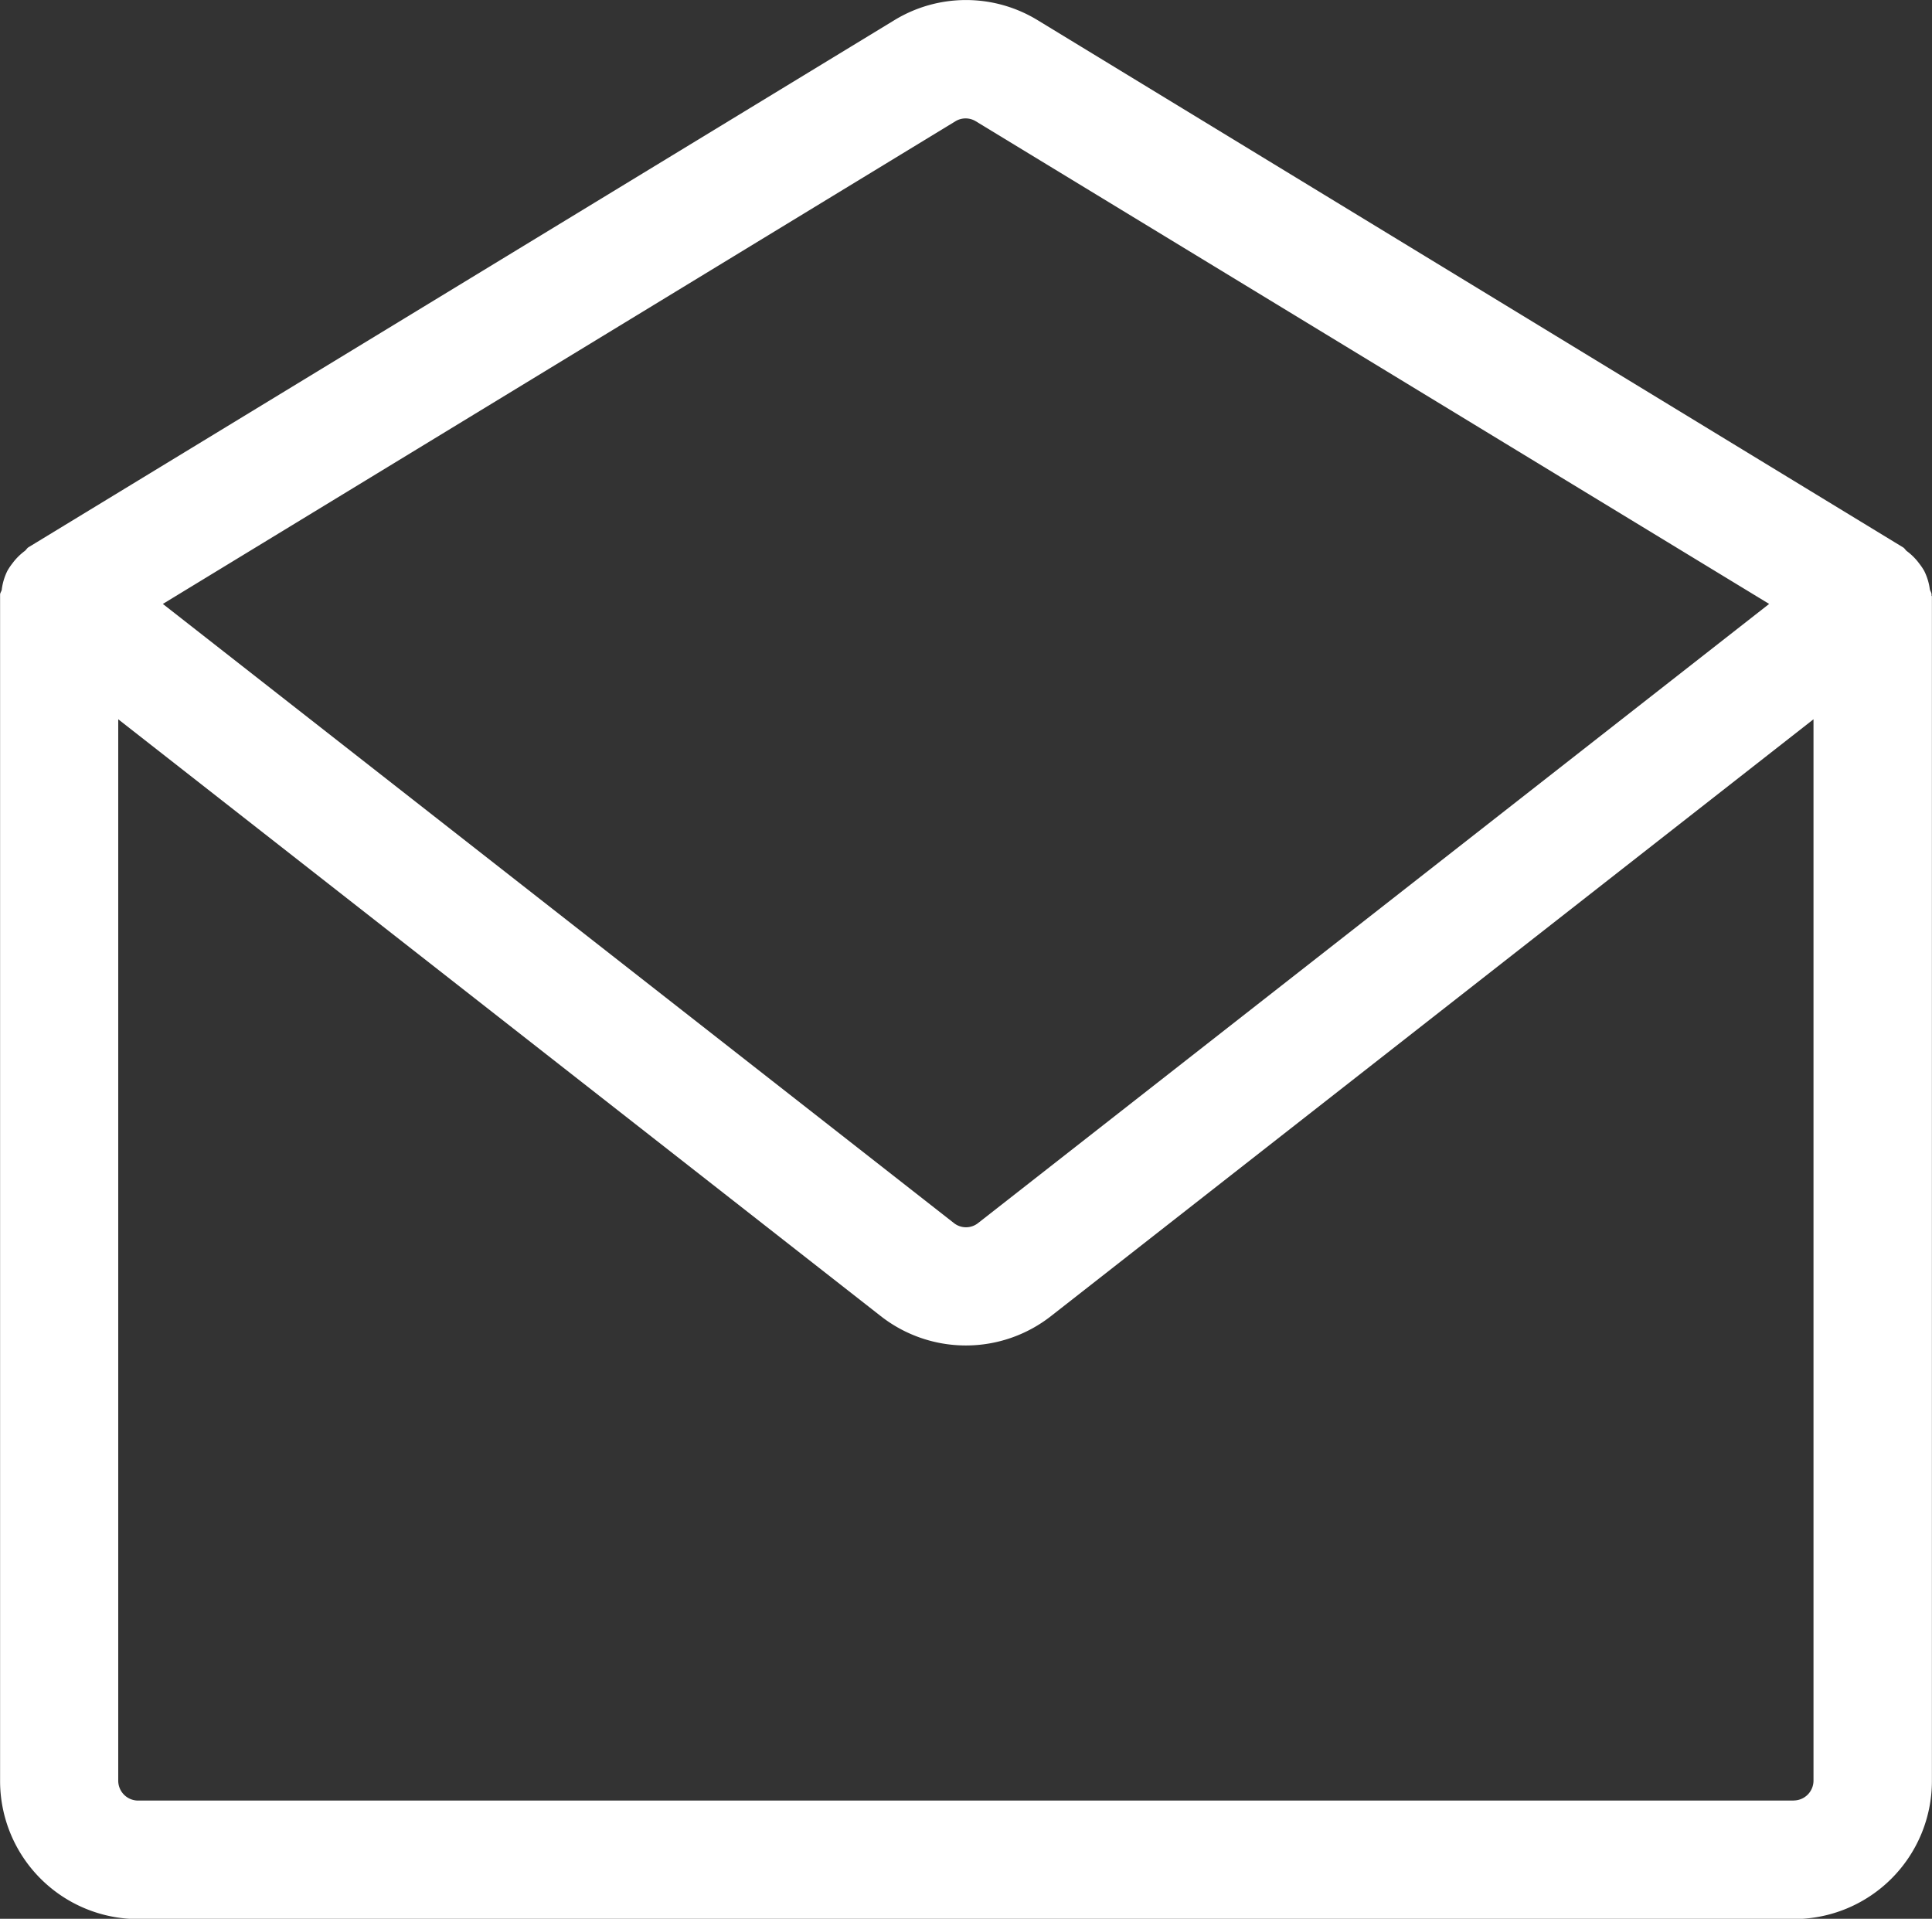 <svg id="Group_5437" data-name="Group 5437" xmlns="http://www.w3.org/2000/svg" xmlns:xlink="http://www.w3.org/1999/xlink" width="22.043" height="21.891" viewBox="0 0 22.043 21.891">
  <rect x="0" y="0" width="22.043" height="21.891" fill="#333333" stroke="none"/>
  <defs>
    <clipPath id="clip-path">
      <rect id="Rectangle_1111" data-name="Rectangle 1111" width="22.043" height="21.891" fill="#fff"/>
    </clipPath>
  </defs>
  <g id="Group_5436" data-name="Group 5436" transform="translate(0 0)" clip-path="url(#clip-path)">
    <path id="Path_3534" data-name="Path 3534" d="M22.038,6.8c0-.005,0-.011,0-.017,0-.022-.016-.04-.02-.062a.666.666,0,0,0-.064-.208.7.7,0,0,0-.056-.083.674.674,0,0,0-.14-.141c-.017-.012-.025-.031-.043-.043L11.84.231a1.568,1.568,0,0,0-1.637,0L.324,6.244c-.018.012-.026.031-.043.043a.674.674,0,0,0-.14.141.7.7,0,0,0-.056.083.666.666,0,0,0-.064.208c0,.022-.018.04-.02.062,0,.006,0,.012,0,.017s0,.014,0,.022v13.5a1.576,1.576,0,0,0,1.574,1.574H20.468a1.576,1.576,0,0,0,1.574-1.574V6.821c0-.008,0-.014,0-.022M10.9,1.384a.223.223,0,0,1,.234,0L20.185,6.89,11.16,13.953a.222.222,0,0,1-.277,0L1.858,6.89Zm9.564,19.158H1.574a.227.227,0,0,1-.225-.225V8.206l8.7,6.809a1.575,1.575,0,0,0,1.942,0l8.7-6.809v12.11a.227.227,0,0,1-.225.225" transform="translate(0 0)" fill="#fff"/>
  </g>
</svg>
